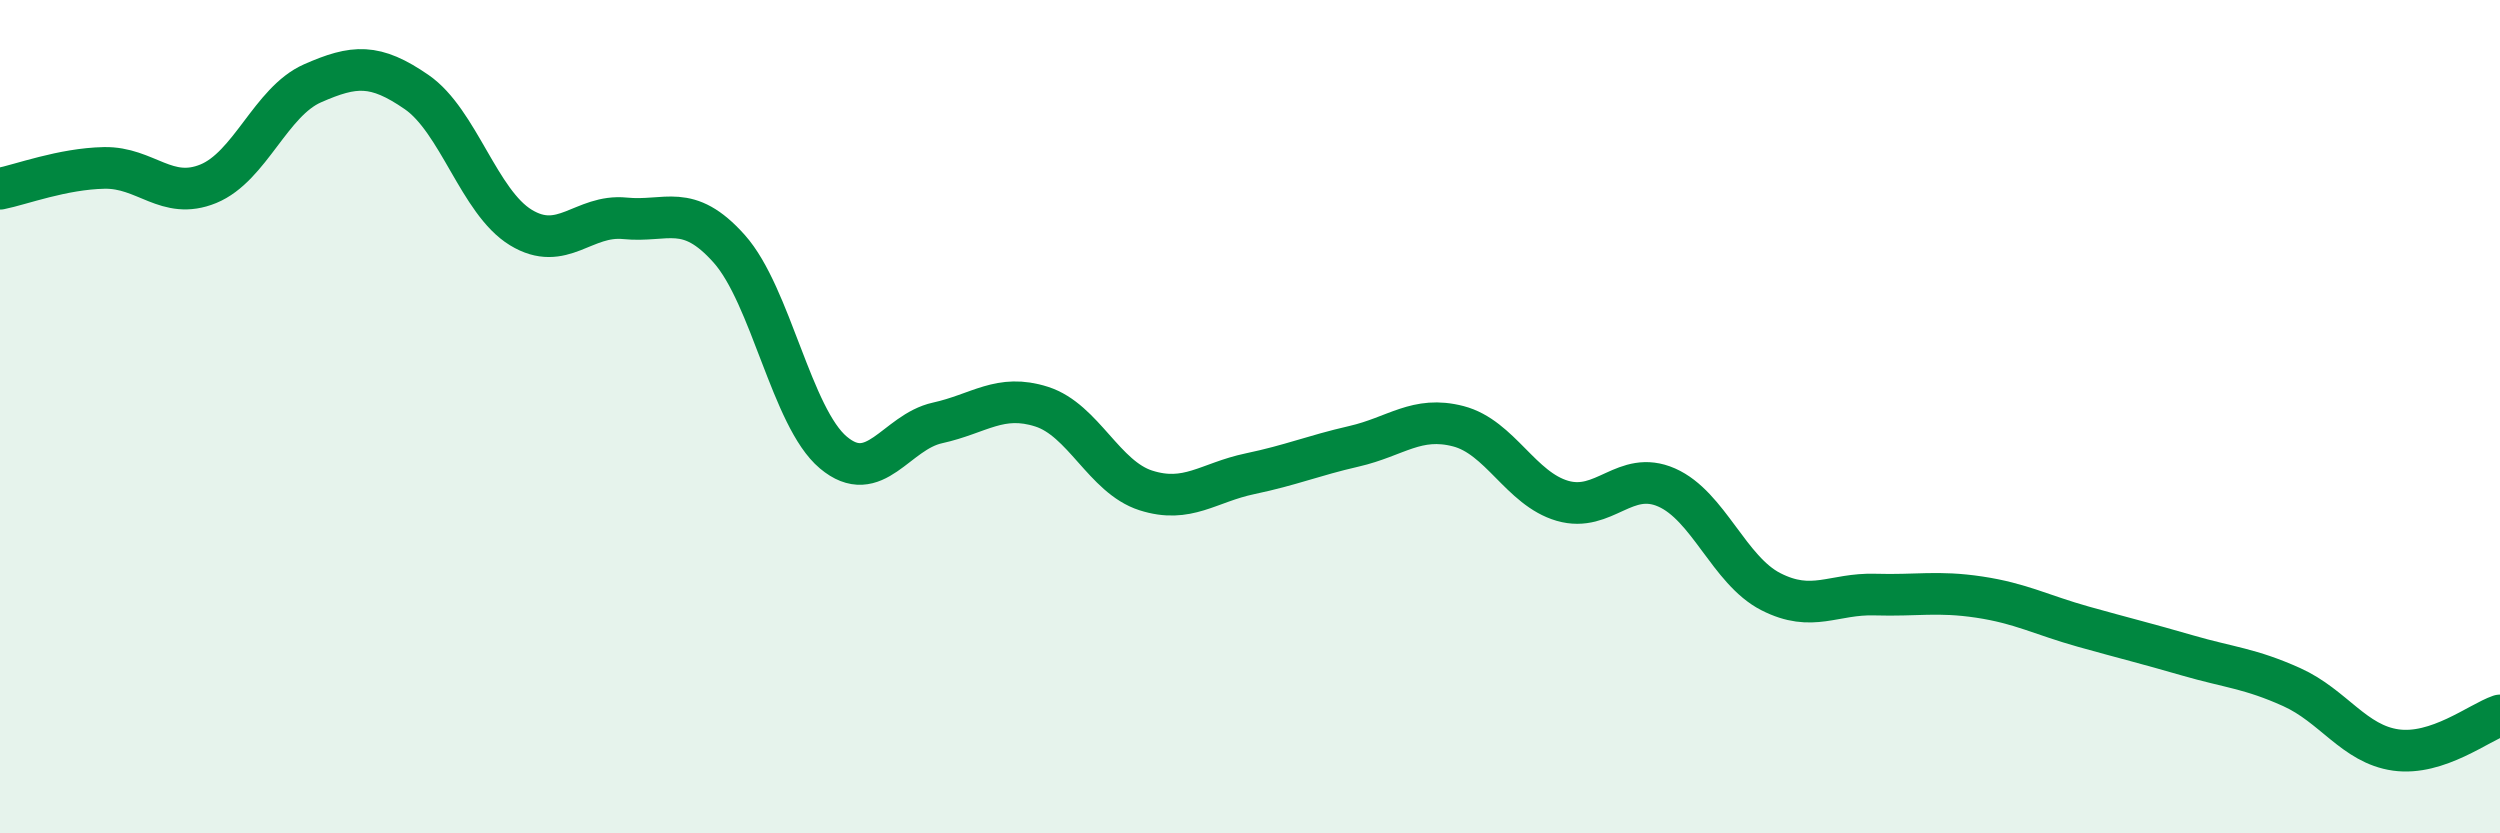 
    <svg width="60" height="20" viewBox="0 0 60 20" xmlns="http://www.w3.org/2000/svg">
      <path
        d="M 0,4.53 C 0.5,4.43 1.5,4.05 2.5,4.03 C 3.5,4.01 4,4.82 5,4.41 C 6,4 6.5,2.44 7.5,2 C 8.5,1.56 9,1.52 10,2.21 C 11,2.9 11.5,4.85 12.5,5.46 C 13.5,6.07 14,5.14 15,5.24 C 16,5.34 16.5,4.85 17.5,5.97 C 18.5,7.09 19,10.02 20,10.86 C 21,11.7 21.5,10.37 22.5,10.15 C 23.5,9.93 24,9.44 25,9.76 C 26,10.08 26.5,11.45 27.5,11.77 C 28.5,12.09 29,11.58 30,11.37 C 31,11.16 31.5,10.94 32.5,10.71 C 33.5,10.48 34,9.97 35,10.23 C 36,10.49 36.5,11.73 37.5,12.02 C 38.5,12.31 39,11.26 40,11.7 C 41,12.14 41.5,13.69 42.5,14.2 C 43.5,14.71 44,14.24 45,14.27 C 46,14.3 46.5,14.18 47.5,14.33 C 48.5,14.48 49,14.76 50,15.04 C 51,15.32 51.5,15.44 52.5,15.73 C 53.5,16.02 54,16.04 55,16.49 C 56,16.94 56.5,17.86 57.5,18 C 58.5,18.14 59.5,17.34 60,17.17L60 20L0 20Z"
        fill="#008740"
        opacity="0.1"
        stroke-linecap="round"
        stroke-linejoin="round"
      />
      <path
        d="M 0,4.53 C 0.5,4.43 1.5,4.05 2.5,4.03 C 3.5,4.01 4,4.82 5,4.41 C 6,4 6.5,2.44 7.5,2 C 8.5,1.56 9,1.52 10,2.21 C 11,2.9 11.5,4.85 12.5,5.46 C 13.5,6.07 14,5.14 15,5.24 C 16,5.34 16.5,4.85 17.5,5.97 C 18.5,7.09 19,10.02 20,10.86 C 21,11.7 21.5,10.37 22.5,10.15 C 23.5,9.93 24,9.44 25,9.76 C 26,10.08 26.5,11.45 27.5,11.77 C 28.5,12.09 29,11.58 30,11.37 C 31,11.16 31.5,10.94 32.5,10.71 C 33.5,10.48 34,9.97 35,10.23 C 36,10.49 36.5,11.73 37.5,12.02 C 38.5,12.31 39,11.26 40,11.7 C 41,12.14 41.5,13.69 42.5,14.2 C 43.5,14.71 44,14.24 45,14.27 C 46,14.3 46.5,14.18 47.5,14.33 C 48.5,14.48 49,14.76 50,15.04 C 51,15.32 51.5,15.44 52.5,15.73 C 53.5,16.02 54,16.04 55,16.49 C 56,16.94 56.5,17.86 57.5,18 C 58.5,18.14 59.5,17.34 60,17.17"
        stroke="#008740"
        stroke-width="1"
        fill="none"
        stroke-linecap="round"
        stroke-linejoin="round"
      />
    </svg>
  